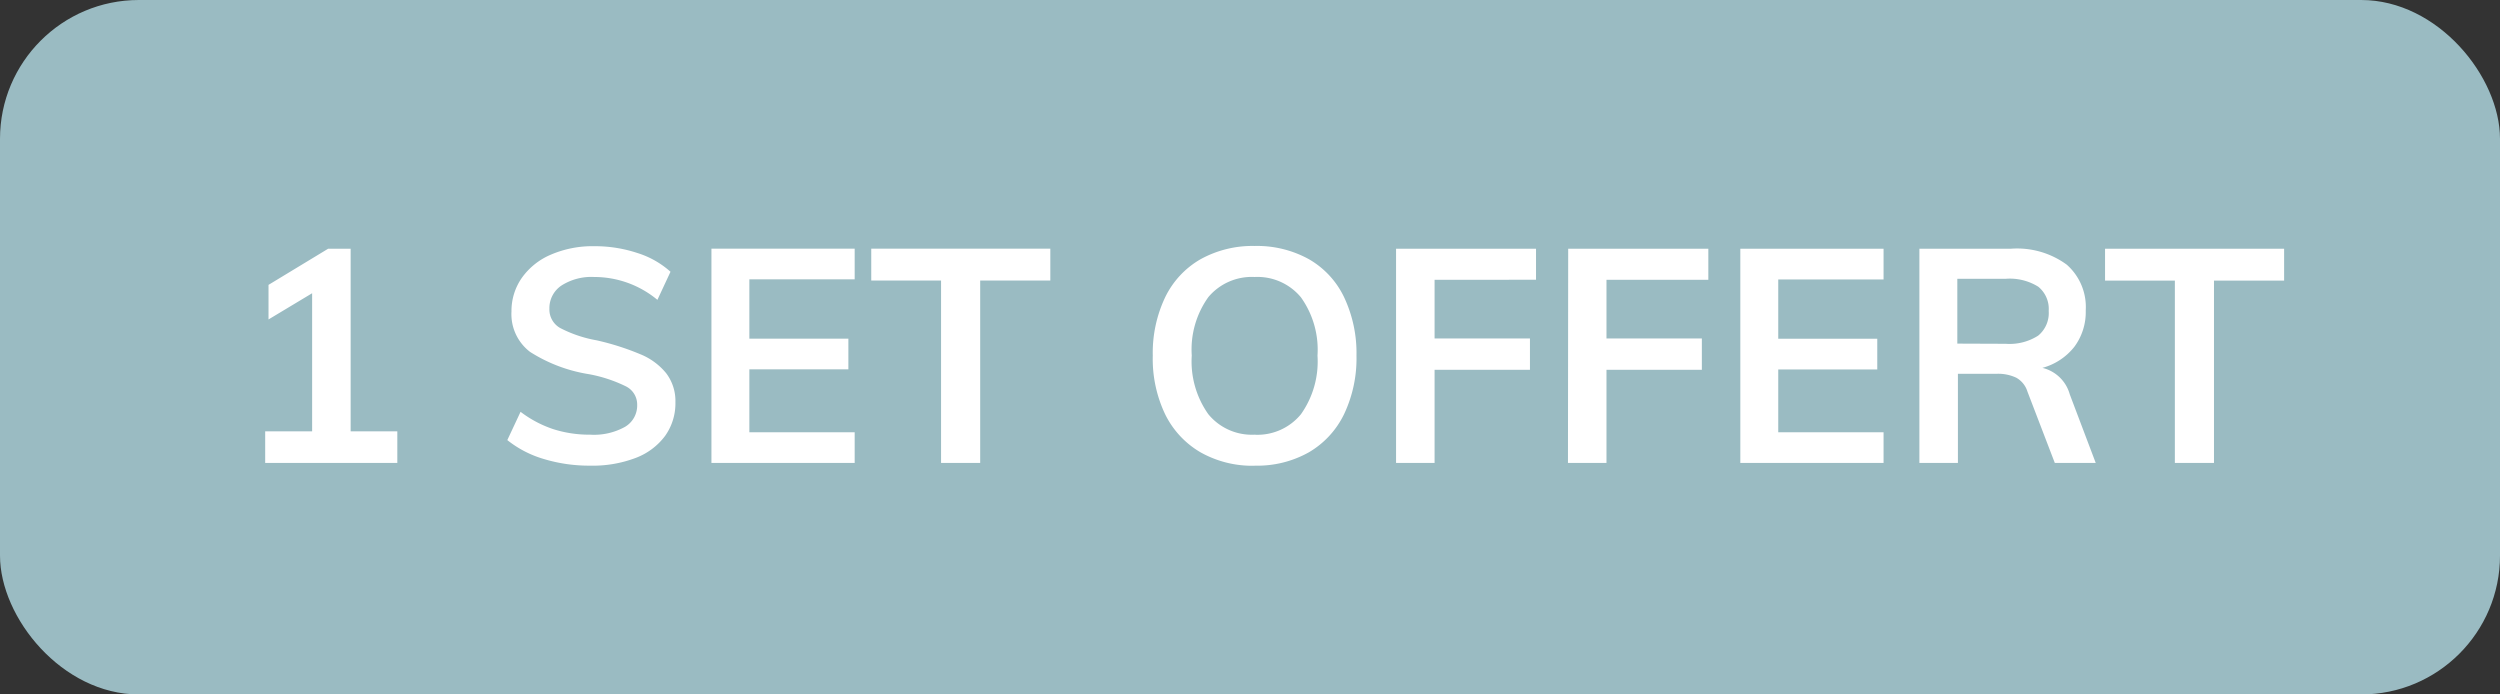 <svg xmlns="http://www.w3.org/2000/svg" width="54" height="15" viewBox="0 0 54 15">
  <rect x="0" y="0" width="54" height="15" fill="#333333" stroke="none"/>
  <g id="PICTO-CYBEX" transform="translate(-3 -3)">
    <rect id="Rectangle_11636" data-name="Rectangle 11636" width="54" height="15" rx="3" transform="translate(3 3)" fill="#9abbc2"/>
    <path id="Tracé_525910" data-name="Tracé 525910" d="M3.582-.683V0H.728V-.683H1.742V-3.666L.8-3.1v-.747l1.287-.78h.487V-.683ZM7.748.058a3.376,3.376,0,0,1-1-.143,2.293,2.293,0,0,1-.79-.409l.286-.611a2.439,2.439,0,0,0,.705.374,2.567,2.567,0,0,0,.8.12A1.377,1.377,0,0,0,8.5-.78a.534.534,0,0,0,.263-.475.438.438,0,0,0-.244-.4,3.059,3.059,0,0,0-.8-.263A3.333,3.333,0,0,1,6.448-2.4a1.024,1.024,0,0,1-.4-.871A1.246,1.246,0,0,1,6.273-4,1.475,1.475,0,0,1,6.9-4.5a2.277,2.277,0,0,1,.939-.182,2.91,2.91,0,0,1,.926.146,1.937,1.937,0,0,1,.718.406L9.2-3.523a2.134,2.134,0,0,0-1.365-.494,1.2,1.2,0,0,0-.708.185.587.587,0,0,0-.26.5.46.46,0,0,0,.231.416,2.737,2.737,0,0,0,.79.267,5.632,5.632,0,0,1,.942.3,1.4,1.4,0,0,1,.559.41.99.99,0,0,1,.2.627,1.212,1.212,0,0,1-.221.725,1.411,1.411,0,0,1-.637.478A2.6,2.6,0,0,1,7.748.058Zm2.619-4.687h3.094v.663H11.186v1.281h2.139v.663H11.186V-.663h2.275V0H10.367Zm4.96.689H13.819v-.689h3.868v.689H16.172V0h-.845Zm6.773,4a2.279,2.279,0,0,1-1.167-.289,1.938,1.938,0,0,1-.767-.825A2.781,2.781,0,0,1,19.9-2.32a2.794,2.794,0,0,1,.267-1.258,1.9,1.9,0,0,1,.764-.822A2.313,2.313,0,0,1,22.1-4.687a2.313,2.313,0,0,1,1.173.286,1.878,1.878,0,0,1,.76.822A2.823,2.823,0,0,1,24.3-2.32a2.81,2.81,0,0,1-.267,1.264,1.924,1.924,0,0,1-.76.825A2.275,2.275,0,0,1,22.1.058Zm0-.67a1.215,1.215,0,0,0,1-.442,1.971,1.971,0,0,0,.358-1.267A1.946,1.946,0,0,0,23.1-3.578a1.219,1.219,0,0,0-1-.439,1.223,1.223,0,0,0-1,.435,1.944,1.944,0,0,0-.358,1.261A1.971,1.971,0,0,0,21.1-1.053,1.215,1.215,0,0,0,22.1-.611Zm3.055-4.017h3.023v.67H25.987v1.268h2.06v.676h-2.06V0h-.832Zm3.718,0H31.9v.67H29.7v1.268h2.06v.676H29.7V0h-.832Zm3.718,0h3.094v.663H33.41v1.281h2.139v.663H33.41V-.663h2.275V0H32.591ZM40.268,0h-.884l-.591-1.541a.516.516,0,0,0-.241-.3.915.915,0,0,0-.422-.085h-.839V0h-.832V-4.628h1.983a1.814,1.814,0,0,1,1.2.345,1.219,1.219,0,0,1,.41.988,1.259,1.259,0,0,1-.244.783,1.32,1.32,0,0,1-.692.458.809.809,0,0,1,.591.572ZM38.324-2.574a1.146,1.146,0,0,0,.7-.176.631.631,0,0,0,.228-.533.618.618,0,0,0-.224-.523,1.16,1.16,0,0,0-.705-.172H37.278v1.4Zm3.653-1.365H40.469v-.689h3.868v.689H42.822V0h-.845Z" transform="translate(8 13)" fill="#fff"/>
  </g>
</svg>
